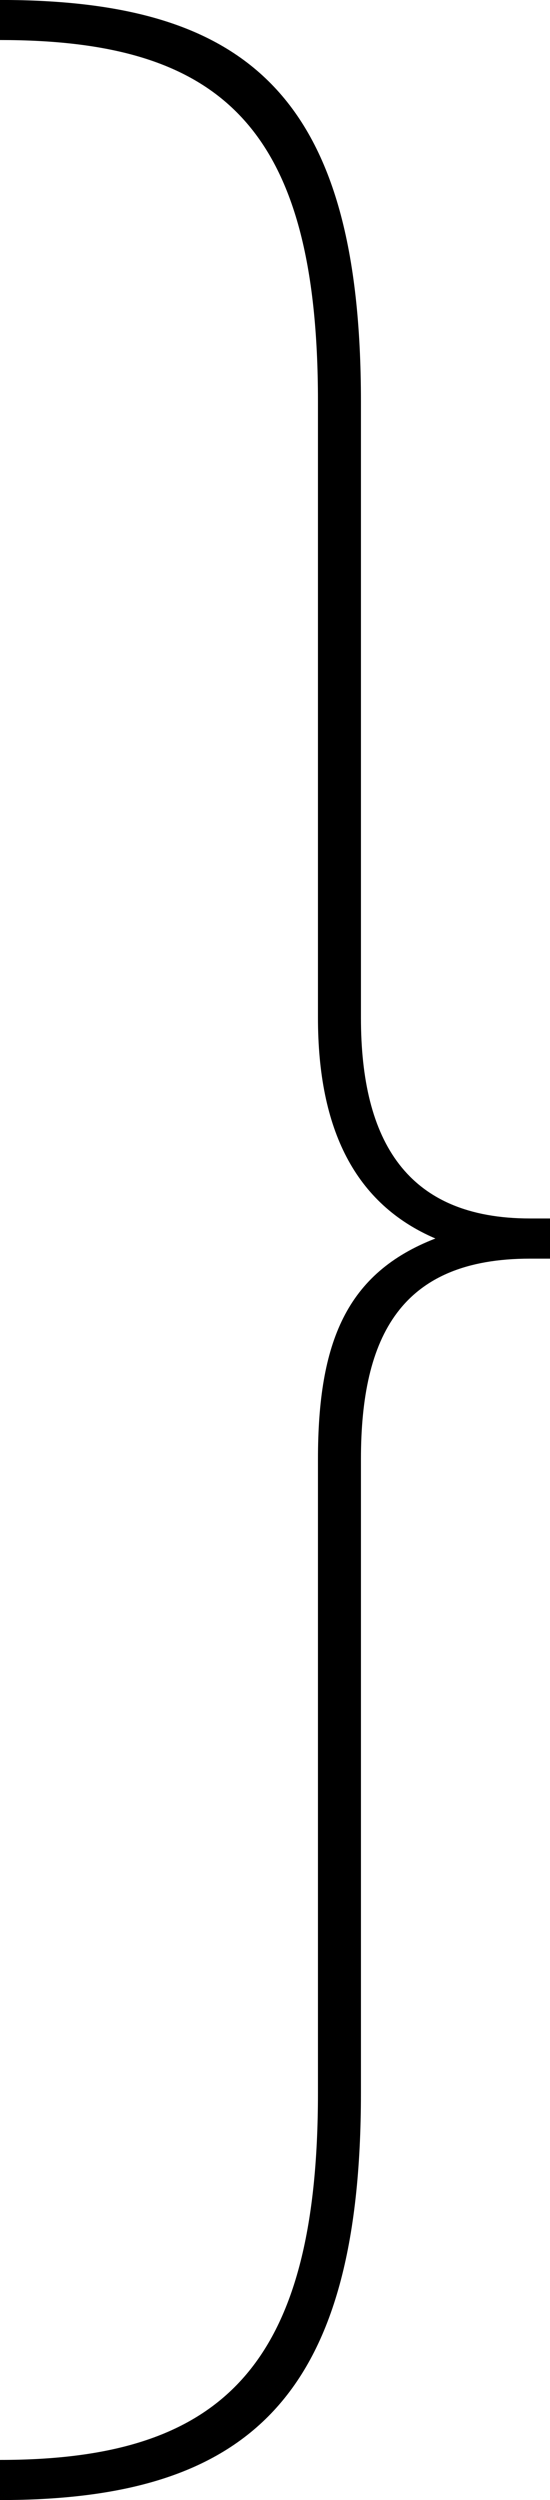 <svg xmlns="http://www.w3.org/2000/svg" width="43.375" height="196.997" viewBox="0 0 43.375 196.997">
  <path id="frame_right" d="M14.91,165.369V116.8c0-9.714-3.615-15.814-13.329-15.814H0V97.82H1.581c10.166,0,13.329-6.1,13.329-15.814V32.08C14.91,8.133,23.721,0,43.375,0V3.163C25.98,3.163,18.3,10.392,18.3,32.08V82.007c0,9.262-2.259,14.684-9.262,17.4,6.326,2.711,9.262,8.585,9.262,17.4v48.571c0,21.688,7.681,28.465,25.076,28.465V197C23.721,197,14.91,189.315,14.91,165.369Z" transform="translate(43.375 196.997) rotate(180)"/>
</svg>
